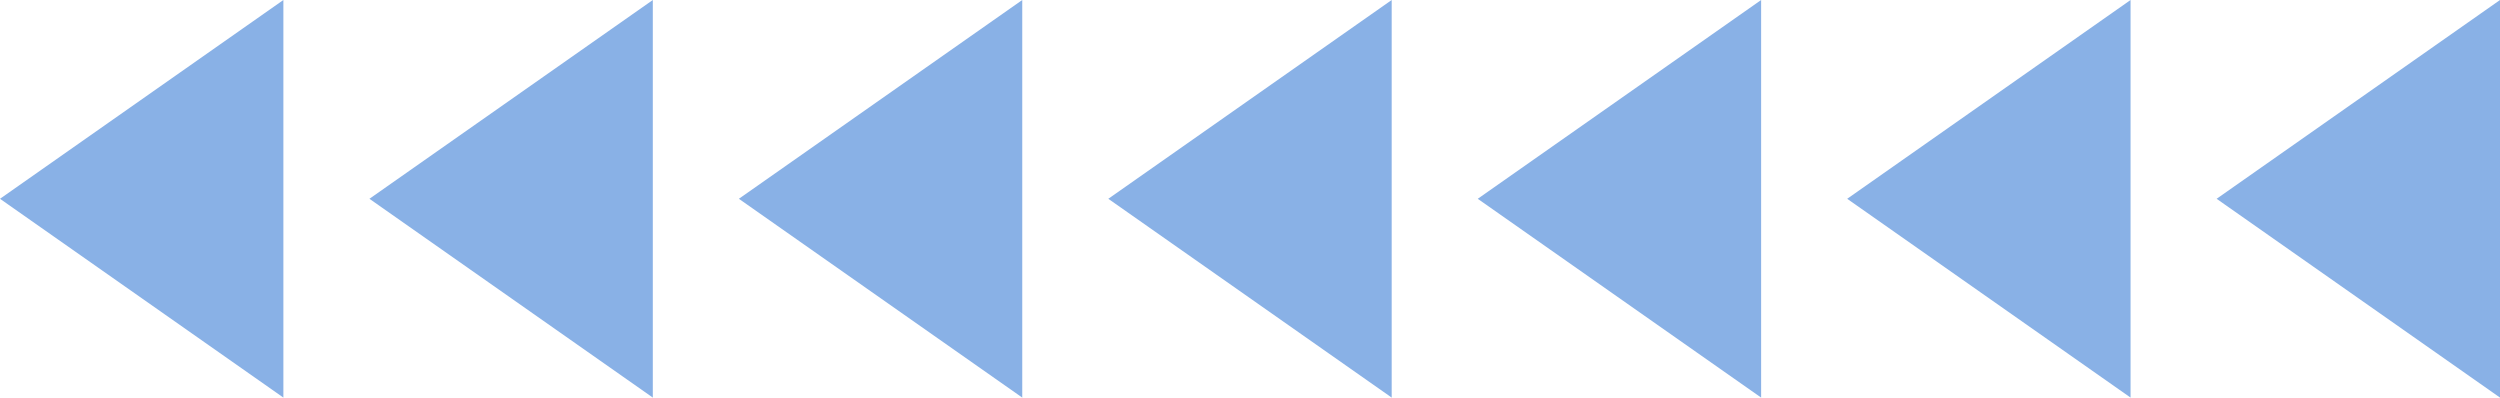 <?xml version="1.0" encoding="UTF-8"?>
<svg xmlns="http://www.w3.org/2000/svg" viewBox="0 0 465.719 74.065" width="100%" style="vertical-align: middle; max-width: 100%; width: 100%;">
  <g>
    <g>
      <polygon points="52.79 74.065 0 37.032 52.79 0 52.79 74.065" fill="rgb(137,177,230)">
     </polygon>
      <polygon points="121.611 74.065 68.821 37.032 121.611 0 121.611 74.065" fill="rgb(137,177,230)">
     </polygon>
      <polygon points="190.433 74.065 137.643 37.032 190.433 0 190.433 74.065" fill="rgb(137,177,230)">
     </polygon>
      <polygon points="259.254 74.065 206.464 37.032 259.254 0 259.254 74.065" fill="rgb(137,177,230)">
     </polygon>
      <polygon points="328.076 74.065 275.286 37.032 328.076 0 328.076 74.065" fill="rgb(137,177,230)">
     </polygon>
      <polygon points="396.897 74.065 344.107 37.032 396.897 0 396.897 74.065" fill="rgb(137,177,230)">
     </polygon>
      <polygon points="465.719 74.065 412.929 37.032 465.719 0 465.719 74.065" fill="rgb(137,177,230)">
     </polygon>
    </g>
  </g>
</svg>
